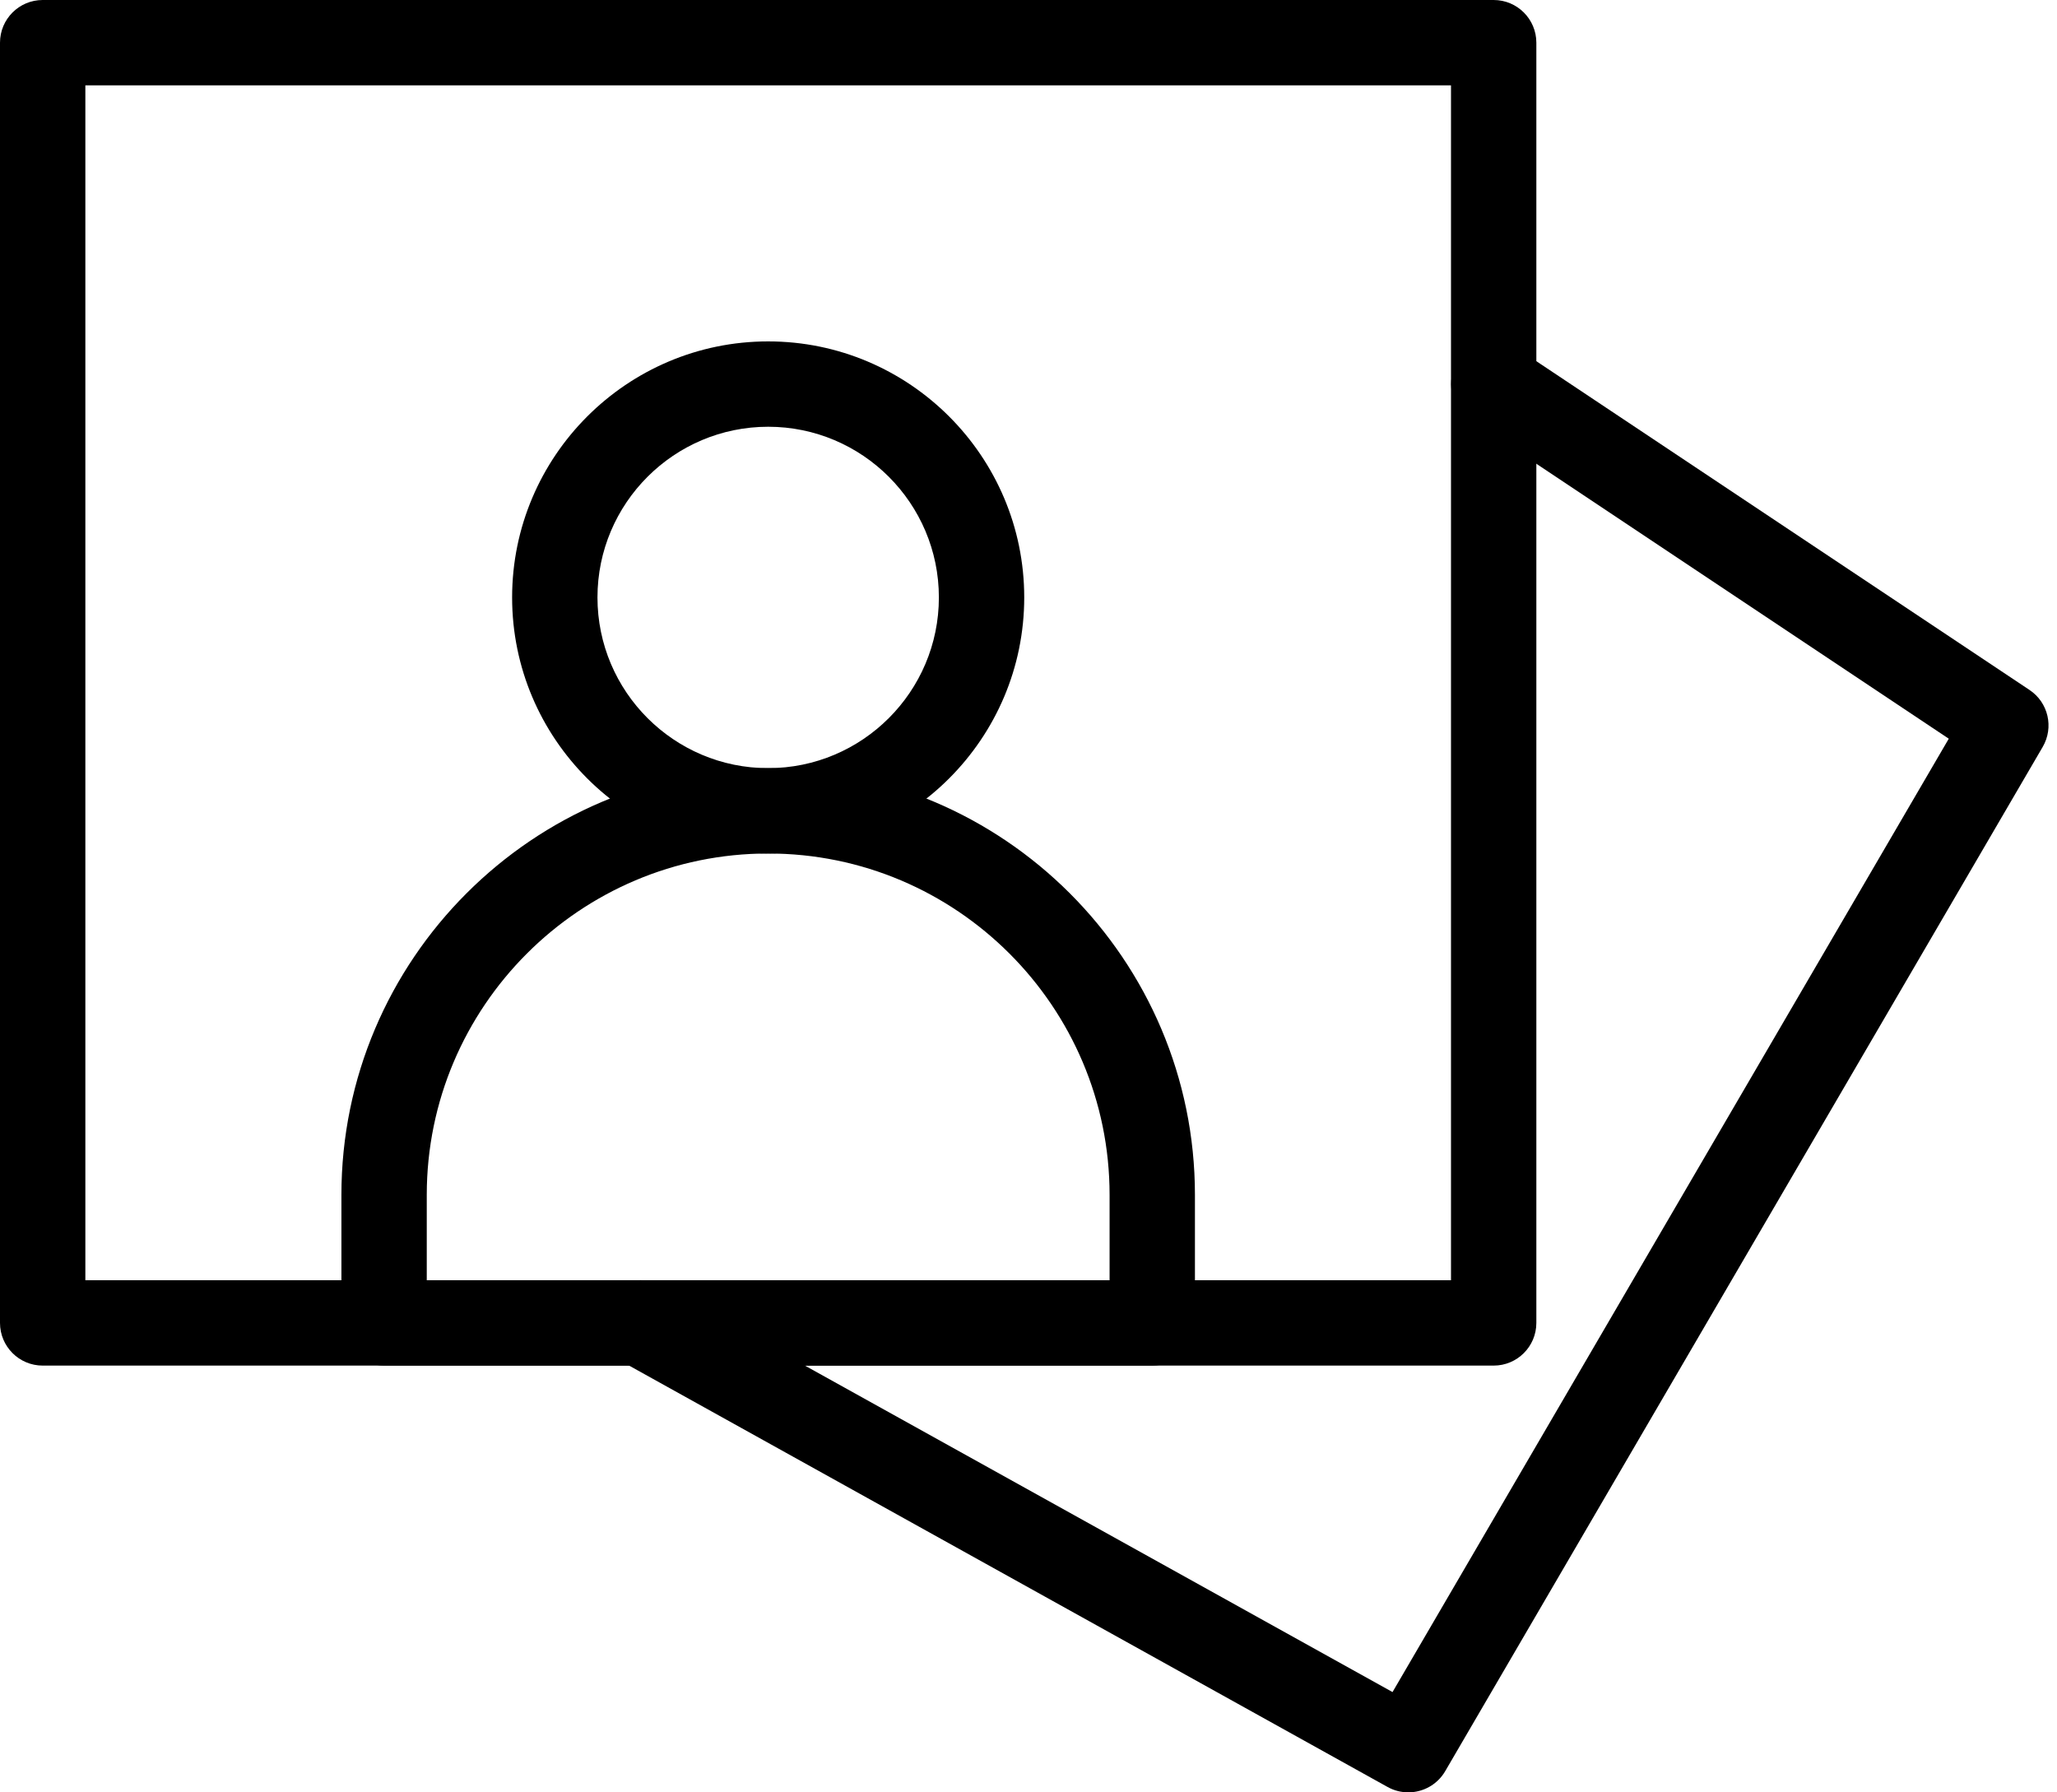 <?xml version="1.0" encoding="UTF-8"?><svg xmlns="http://www.w3.org/2000/svg" xmlns:xlink="http://www.w3.org/1999/xlink" height="21.0" preserveAspectRatio="xMidYMid meet" version="1.0" viewBox="0.0 1.5 24.1 21.0" width="24.1" zoomAndPan="magnify"><g><g id="change1_3"><path d="M17.5,17.5h-17C0.224,17.5,0,17.276,0,17V2c0-0.276,0.224-0.5,0.5-0.5h17C17.776,1.5,18,1.724,18,2v15 C18,17.276,17.776,17.5,17.5,17.5z M1,16.5h16v-14H1V16.5z" fill="inherit"/></g><g id="change1_2"><path d="M16.5,22.5c-0.083,0-0.166-0.02-0.243-0.063l-9-5c-0.241-0.134-0.328-0.438-0.194-0.68 c0.135-0.243,0.44-0.329,0.681-0.194l8.571,4.762l6.517-11.17l-5.608-3.739c-0.229-0.153-0.292-0.463-0.139-0.693 c0.154-0.23,0.466-0.291,0.693-0.139l6,4c0.22,0.146,0.288,0.439,0.154,0.668l-7,12C16.839,22.411,16.672,22.5,16.5,22.5z" fill="inherit"/></g><g id="change1_4"><path d="M9,11.5c-1.654,0-3-1.346-3-3s1.346-3,3-3s3,1.346,3,3S10.654,11.5,9,11.5z M9,6.5c-1.103,0-2,0.897-2,2s0.897,2,2,2 s2-0.897,2-2S10.103,6.5,9,6.5z" fill="inherit"/></g><g id="change1_1"><path d="M13.5,17.5h-9C4.224,17.5,4,17.276,4,17v-1.5c0-2.757,2.243-5,5-5s5,2.243,5,5V17C14,17.276,13.776,17.5,13.5,17.5z M5,16.5h8v-1c0-2.206-1.794-4-4-4s-4,1.794-4,4V16.5z" fill="inherit"/></g></g></svg>